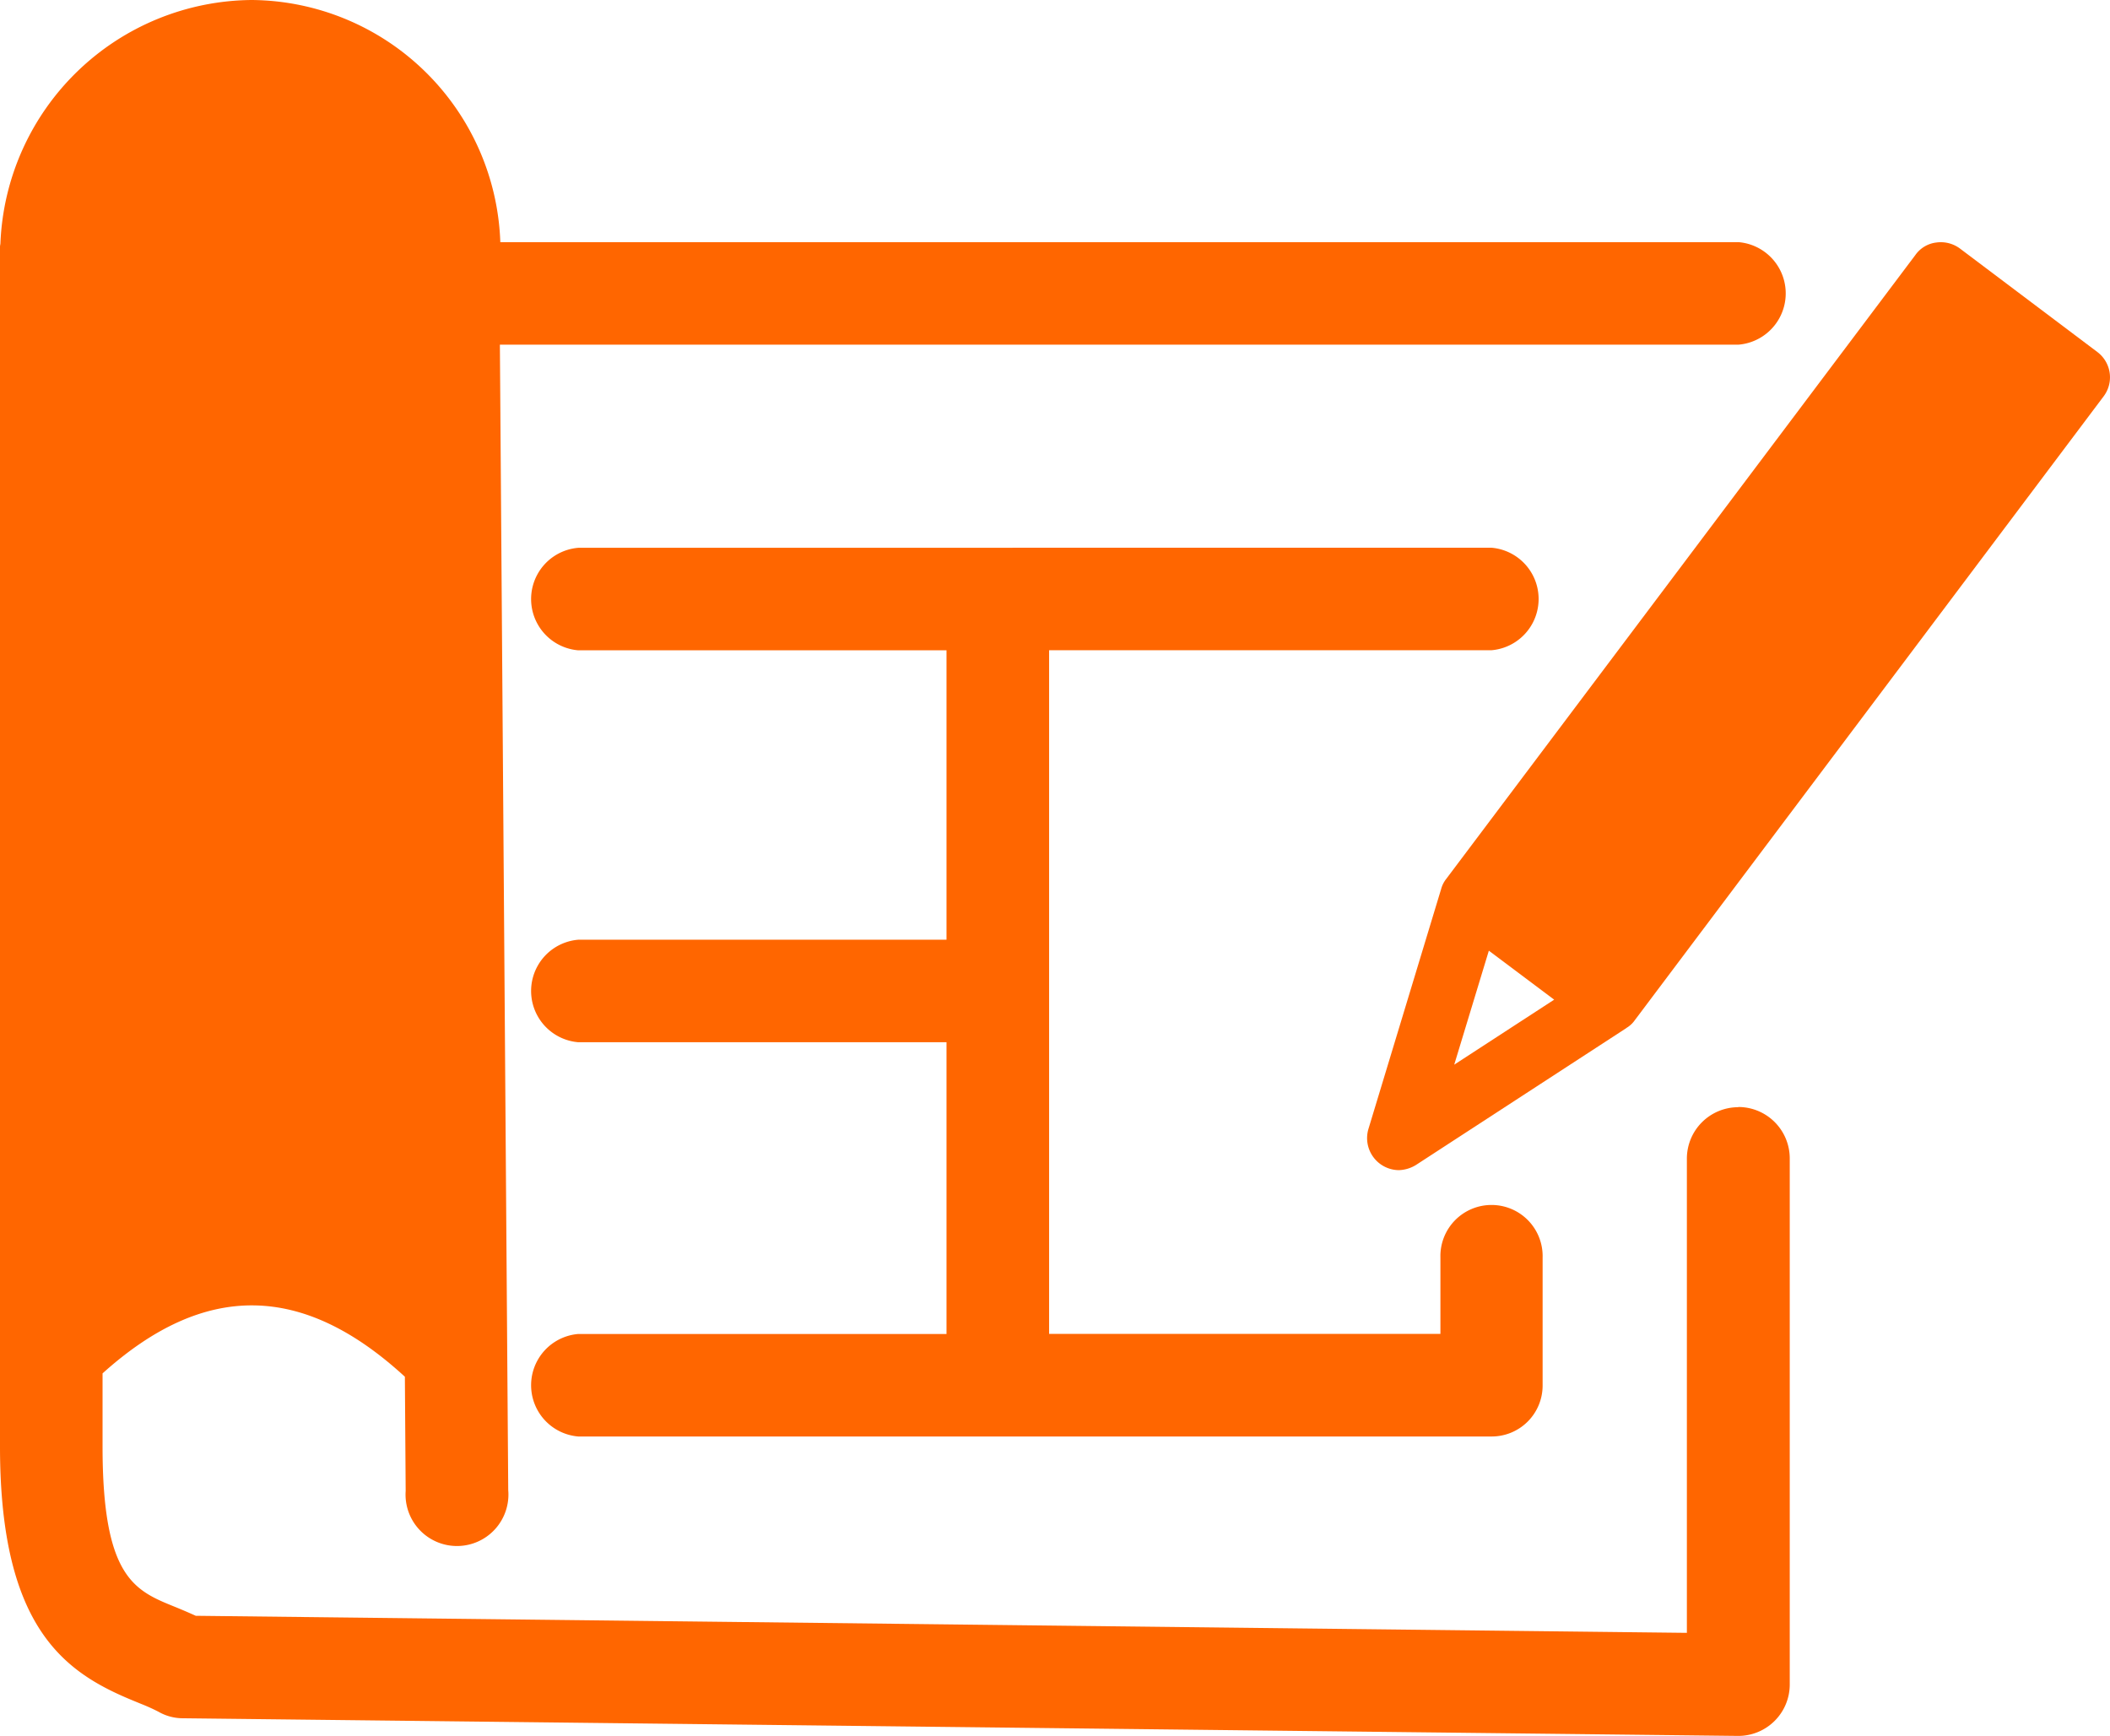 <svg id="icon-c1" xmlns="http://www.w3.org/2000/svg" width="53.328" height="43.876" viewBox="0 0 53.328 43.876">
  <path id="パス_5709" data-name="パス 5709" d="M43.934,27.985a1.3,1.3,0,0,0-1.3,1.3V41.271L4.948,40.84c-.175-.079-.356-.157-.534-.229-1.014-.411-1.822-.74-1.822-4.048v-1.85c2.577-2.32,5.057-2.291,7.641.085l.02,2.887a1.3,1.3,0,1,0,2.592-.02L12.634,8.712h31.3a1.3,1.3,0,0,0,0-2.592H12.645A6.339,6.339,0,0,0,6.365,0,6.409,6.409,0,0,0,.011,6.142c0,.03-.01.059-.011.09v30.33c0,4.669,1.7,5.747,3.431,6.449l.131.054a4.815,4.815,0,0,1,.443.2,1.239,1.239,0,0,0,.621.165l39.308.446a1.3,1.3,0,0,0,1.3-1.3V29.28a1.3,1.3,0,0,0-1.3-1.3" fill="#f60"/>
  <path id="パス_5710" data-name="パス 5710" d="M482.974,489.06H495.08a1.3,1.3,0,0,1,0,2.591H483.9v17.28h9.89V507a1.292,1.292,0,1,1,2.583,0v3.233a1.287,1.287,0,0,1-1.291,1.291H472a1.3,1.3,0,0,1,0-2.591h9.307v-7.374H472a1.3,1.3,0,0,1,0-2.591h9.307v-7.315H472a1.3,1.3,0,0,1,0-2.591h10.973Z" transform="translate(-457.385 -475.216)" fill="#f60"/>
  <path id="パス_5711" data-name="パス 5711" d="M1238.822,219.01l-3.475-2.617a.812.812,0,0,0-.594-.149.756.756,0,0,0-.528.314l-11.862,15.776a.7.7,0,0,0-.124.248l-1.841,6.076a.81.81,0,0,0,.768,1.032.872.872,0,0,0,.438-.132l5.316-3.459c.016-.016.041-.025.058-.041a.638.638,0,0,0,.148-.149l11.855-15.776a.8.8,0,0,0-.158-1.122m-16.254,18.013.875-2.881,1.651,1.238Z" transform="translate(-1185.815 -210.114)" fill="#f60"/>
</svg>
